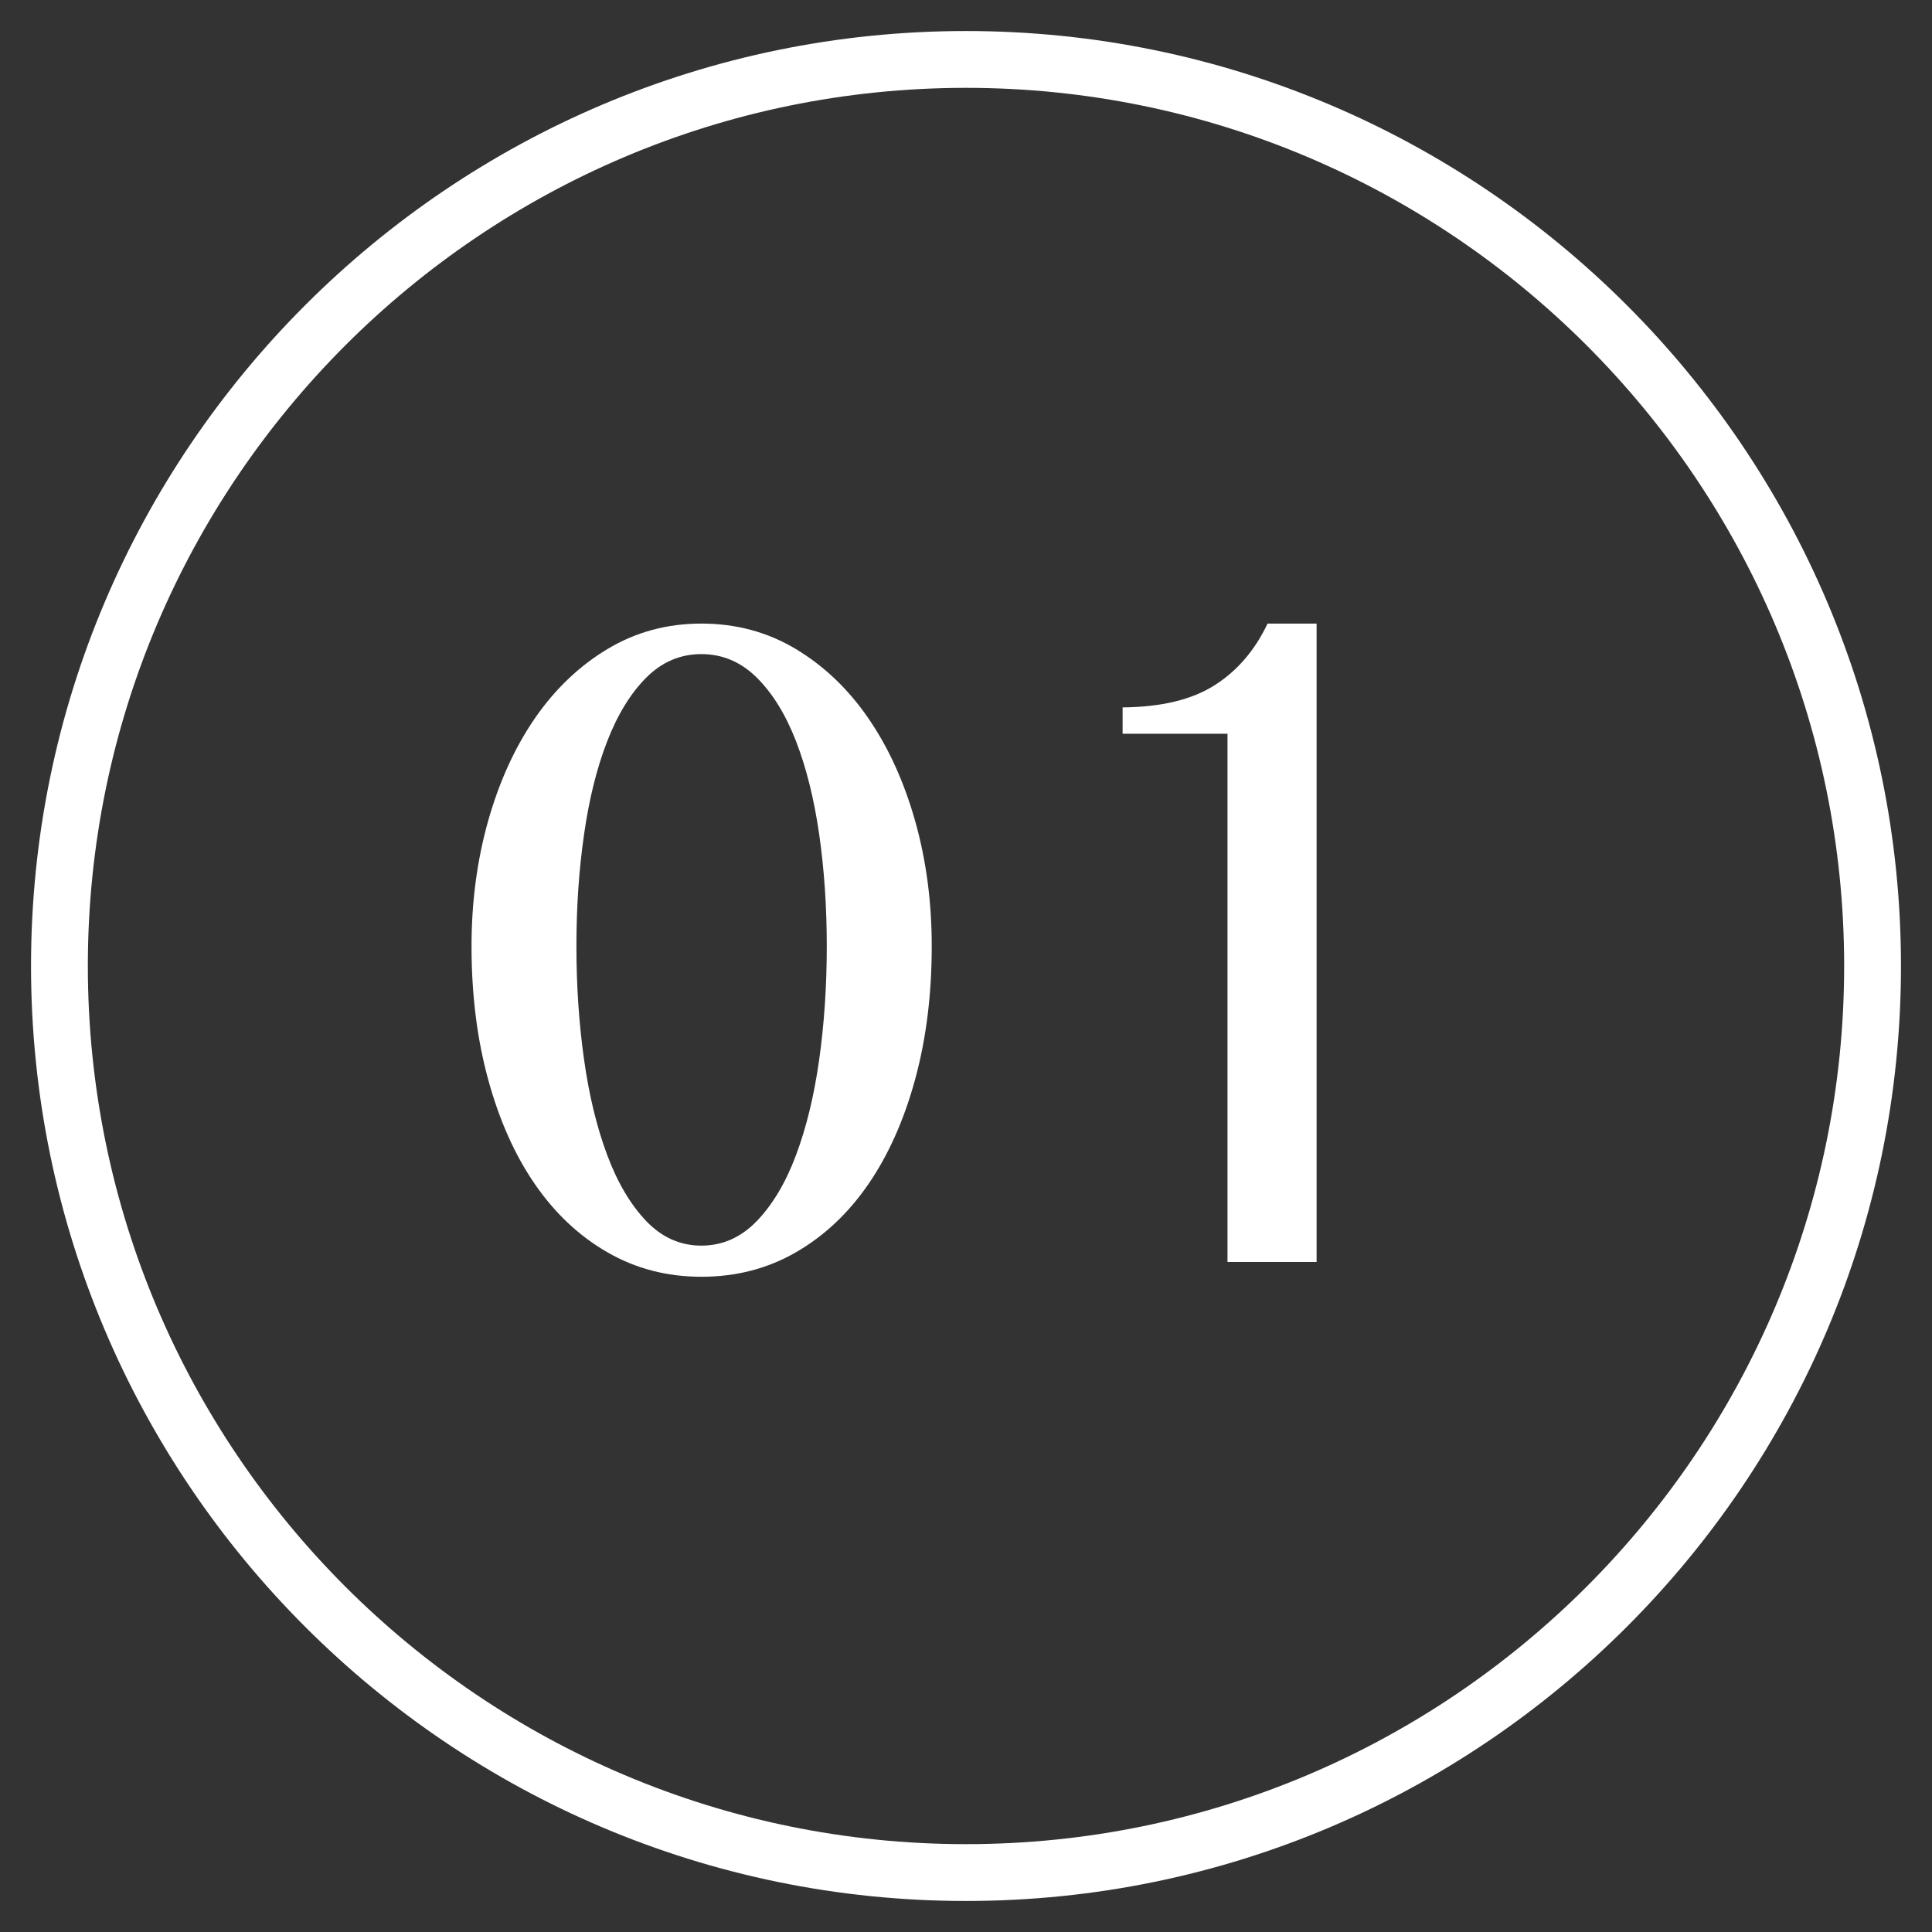 <?xml version="1.0" encoding="UTF-8"?>
<svg id="_レイヤー_1" data-name="レイヤー_1" xmlns="http://www.w3.org/2000/svg" version="1.1" viewBox="0 0 34 34">
  <rect x="0" y="0" width="34" height="34" fill="#333333" stroke="none"/>
  <!-- Generator: Adobe Illustrator 29.7.1, SVG Export Plug-In . SVG Version: 2.1.1 Build 8)  -->
  <defs>
    <style>
      .st0 {
        fill: #fff;
      }
    </style>
  </defs>
  <path class="st0" d="M17,33.454C7.927,33.454.546,26.073.546,17S7.927.546,17,.546s16.454,7.381,16.454,16.454-7.381,16.454-16.454,16.454ZM17,1.546C8.479,1.546,1.546,8.479,1.546,17c0,8.521,6.933,15.454,15.454,15.454s15.454-6.933,15.454-15.454c0-8.521-6.933-15.454-15.454-15.454Z"/>
  <g>
    <path class="st0" d="M12.343,22.469c-.606,0-1.158-.144-1.656-.432-.498-.287-.923-.688-1.276-1.201-.353-.513-.626-1.127-.821-1.842-.195-.714-.292-1.495-.292-2.342,0-.779.098-1.514.292-2.204.195-.689.468-1.291.821-1.804.353-.513.778-.92,1.276-1.22.498-.3,1.05-.45,1.656-.45.612,0,1.167.15,1.666.45.498.3.923.707,1.275,1.22.353.514.626,1.115.821,1.804.195.69.292,1.424.292,2.204,0,.848-.097,1.628-.292,2.342-.195.715-.469,1.329-.821,1.842-.353.514-.778.914-1.275,1.201-.498.288-1.053.432-1.666.432ZM12.343,21.921c.371,0,.696-.144.974-.431.278-.288.509-.674.691-1.16.182-.485.318-1.045.408-1.679.089-.634.134-1.3.134-2,0-.692-.045-1.35-.134-1.971-.09-.622-.226-1.167-.408-1.638-.183-.47-.413-.843-.691-1.118-.278-.275-.603-.413-.974-.413s-.694.138-.969.413c-.275.275-.504.648-.687,1.118-.183.47-.319,1.016-.408,1.638-.09.621-.135,1.279-.135,1.971,0,.699.045,1.365.135,2.0.089.634.226,1.193.408,1.679.182.486.411.872.687,1.16.275.287.598.431.969.431Z"/>
    <path class="st0" d="M21.602,22.209v-9.296h-1.846v-.464c.68-.006,1.22-.136,1.619-.39.399-.253.709-.615.932-1.085h.863v11.235h-1.568Z"/>
  </g>
</svg>